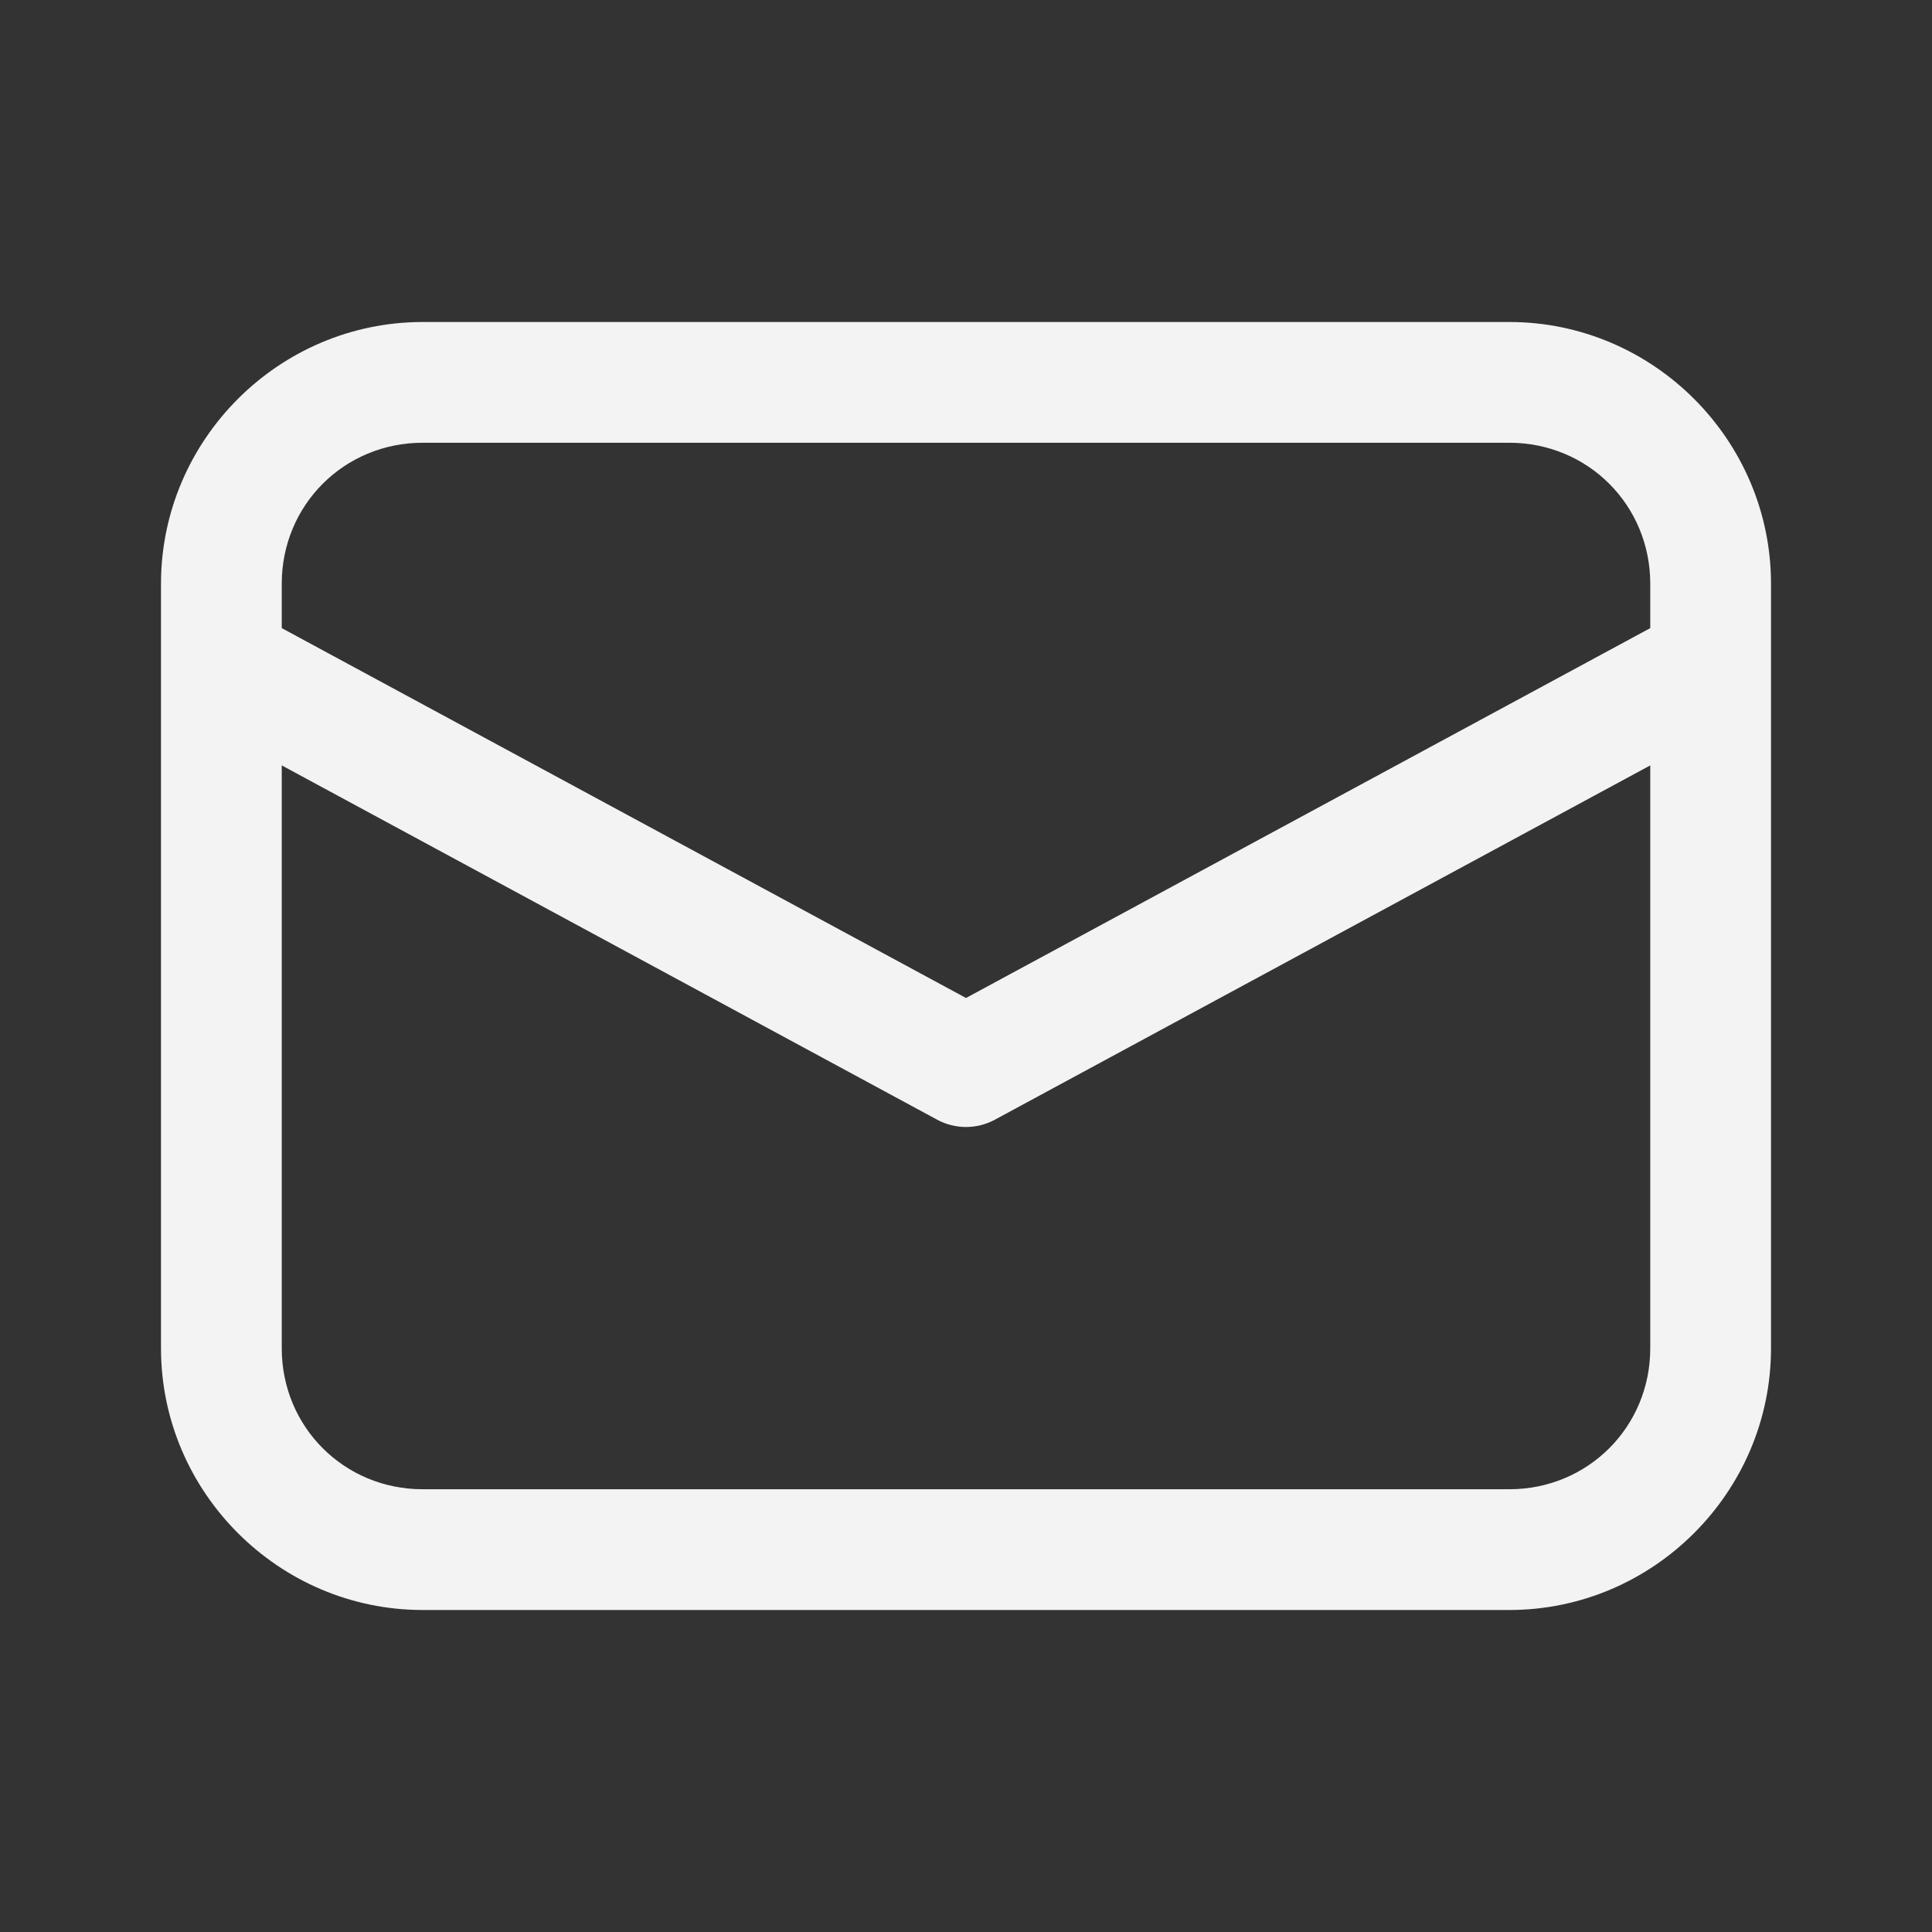 <svg width="18" height="18" viewBox="0 0 18 18" fill="none" xmlns="http://www.w3.org/2000/svg">
<rect x="0" y="0" width="18" height="18" fill="#333333" stroke="none"/>
<path d="M3.938 3C2.598 3 1.5 4.098 1.5 5.438V12.562C1.5 13.902 2.598 15 3.938 15H14.062C15.402 15 16.5 13.902 16.5 12.562V5.438C16.5 4.098 15.402 3 14.062 3H3.938ZM3.938 4.125H14.062C14.794 4.125 15.375 4.706 15.375 5.438V5.852L9 9.298L2.625 5.852V5.438C2.625 4.706 3.206 4.125 3.938 4.125ZM2.625 7.131L8.733 10.433C8.815 10.477 8.907 10.5 9 10.5C9.093 10.5 9.185 10.477 9.267 10.433L15.375 7.131V12.562C15.375 13.294 14.794 13.875 14.062 13.875H3.938C3.206 13.875 2.625 13.294 2.625 12.562V7.131Z" fill="#F3F3F3"/>
</svg>
